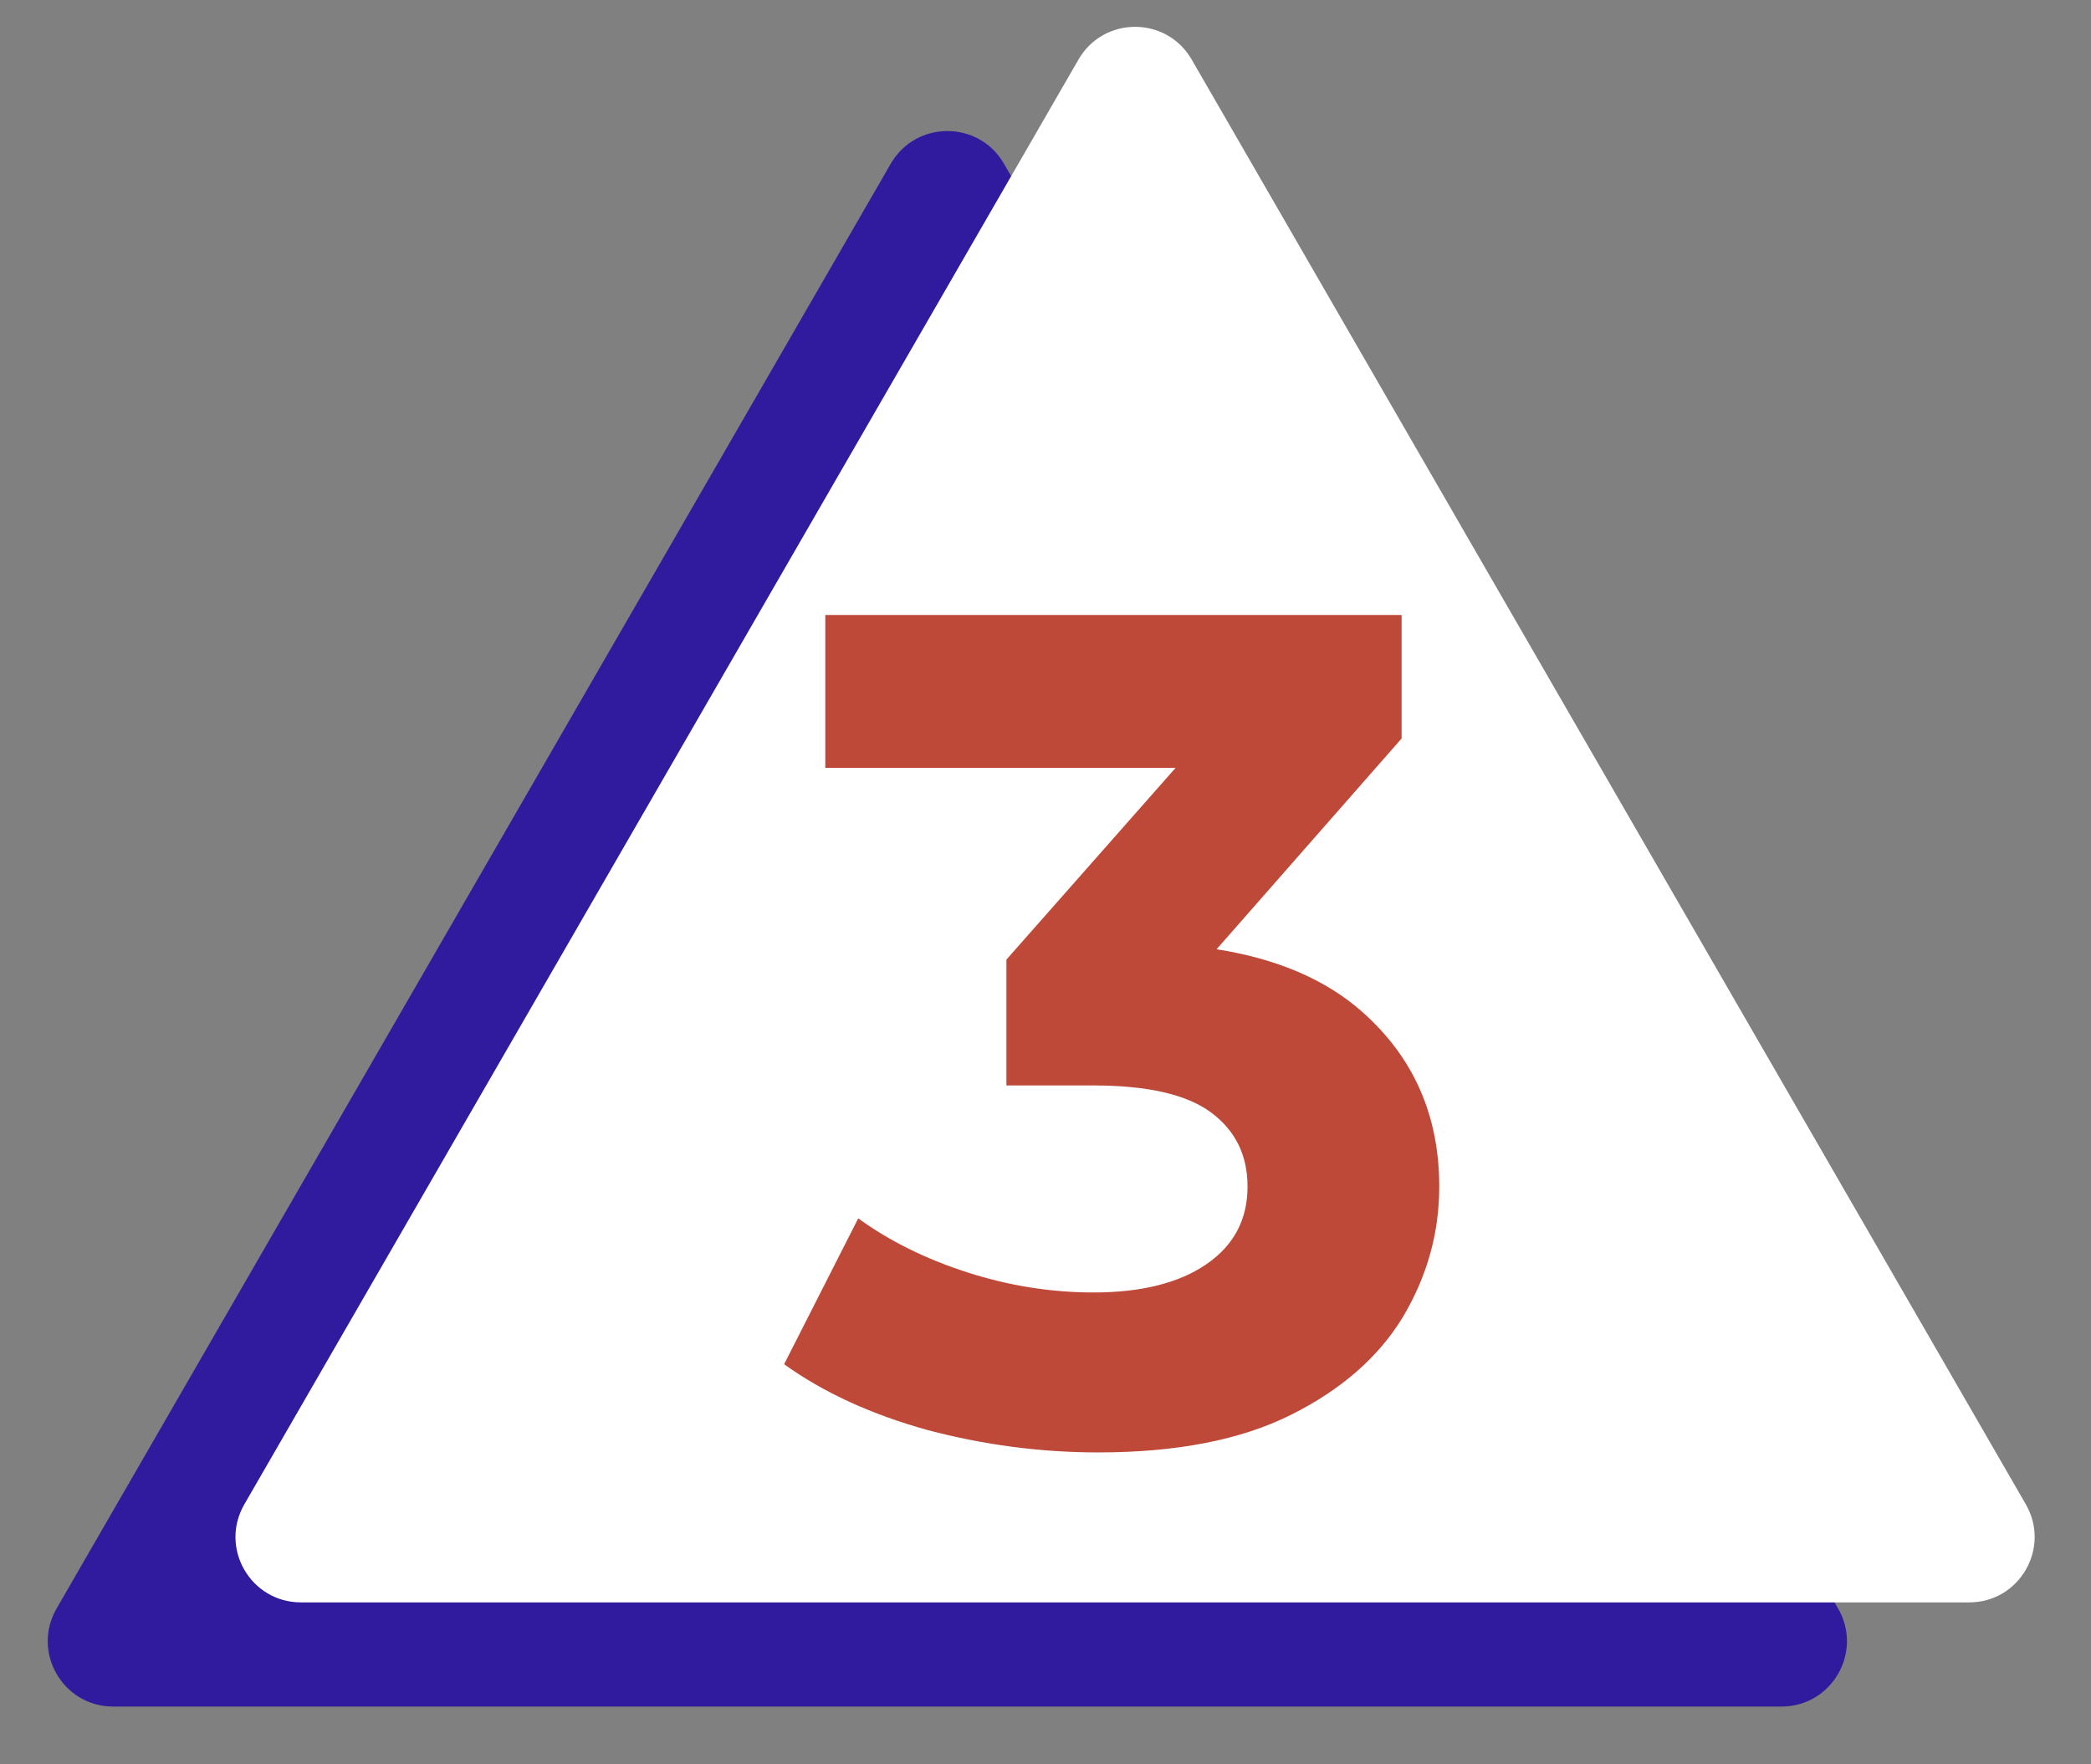 <svg xmlns="http://www.w3.org/2000/svg" width="32" height="27" viewBox="0 0 32 27" fill="none"><rect x="0" y="0" width="32" height="27" fill="#808080" stroke="none"/><path d="M13.632 2.505C14.017 1.839 14.979 1.839 15.364 2.505L28.13 24.616C28.515 25.283 28.033 26.116 27.264 26.116H1.732C0.962 26.116 0.481 25.283 0.866 24.616L13.632 2.505Z" fill="#301A9D"></path><path d="M16.505 0.911C16.89 0.244 17.852 0.244 18.237 0.911L31.003 23.022C31.387 23.689 30.906 24.522 30.137 24.522H4.605C3.835 24.522 3.354 23.689 3.739 23.022L16.505 0.911Z" fill="white"></path><path d="M16.806 22.227C15.93 22.227 15.06 22.113 14.196 21.885C13.332 21.645 12.6 21.309 12 20.877L13.134 18.645C13.614 18.993 14.172 19.269 14.808 19.473C15.444 19.677 16.086 19.779 16.734 19.779C17.466 19.779 18.042 19.635 18.462 19.347C18.882 19.059 19.092 18.663 19.092 18.159C19.092 17.679 18.906 17.301 18.534 17.025C18.162 16.749 17.562 16.611 16.734 16.611H15.402V14.685L18.912 10.707L19.236 11.751H12.63V9.411H21.45V11.301L17.958 15.279L16.482 14.433H17.328C18.876 14.433 20.046 14.781 20.838 15.477C21.63 16.173 22.026 17.067 22.026 18.159C22.026 18.867 21.84 19.533 21.468 20.157C21.096 20.769 20.526 21.267 19.758 21.651C18.99 22.035 18.006 22.227 16.806 22.227Z" fill="#BE4938"></path></svg>